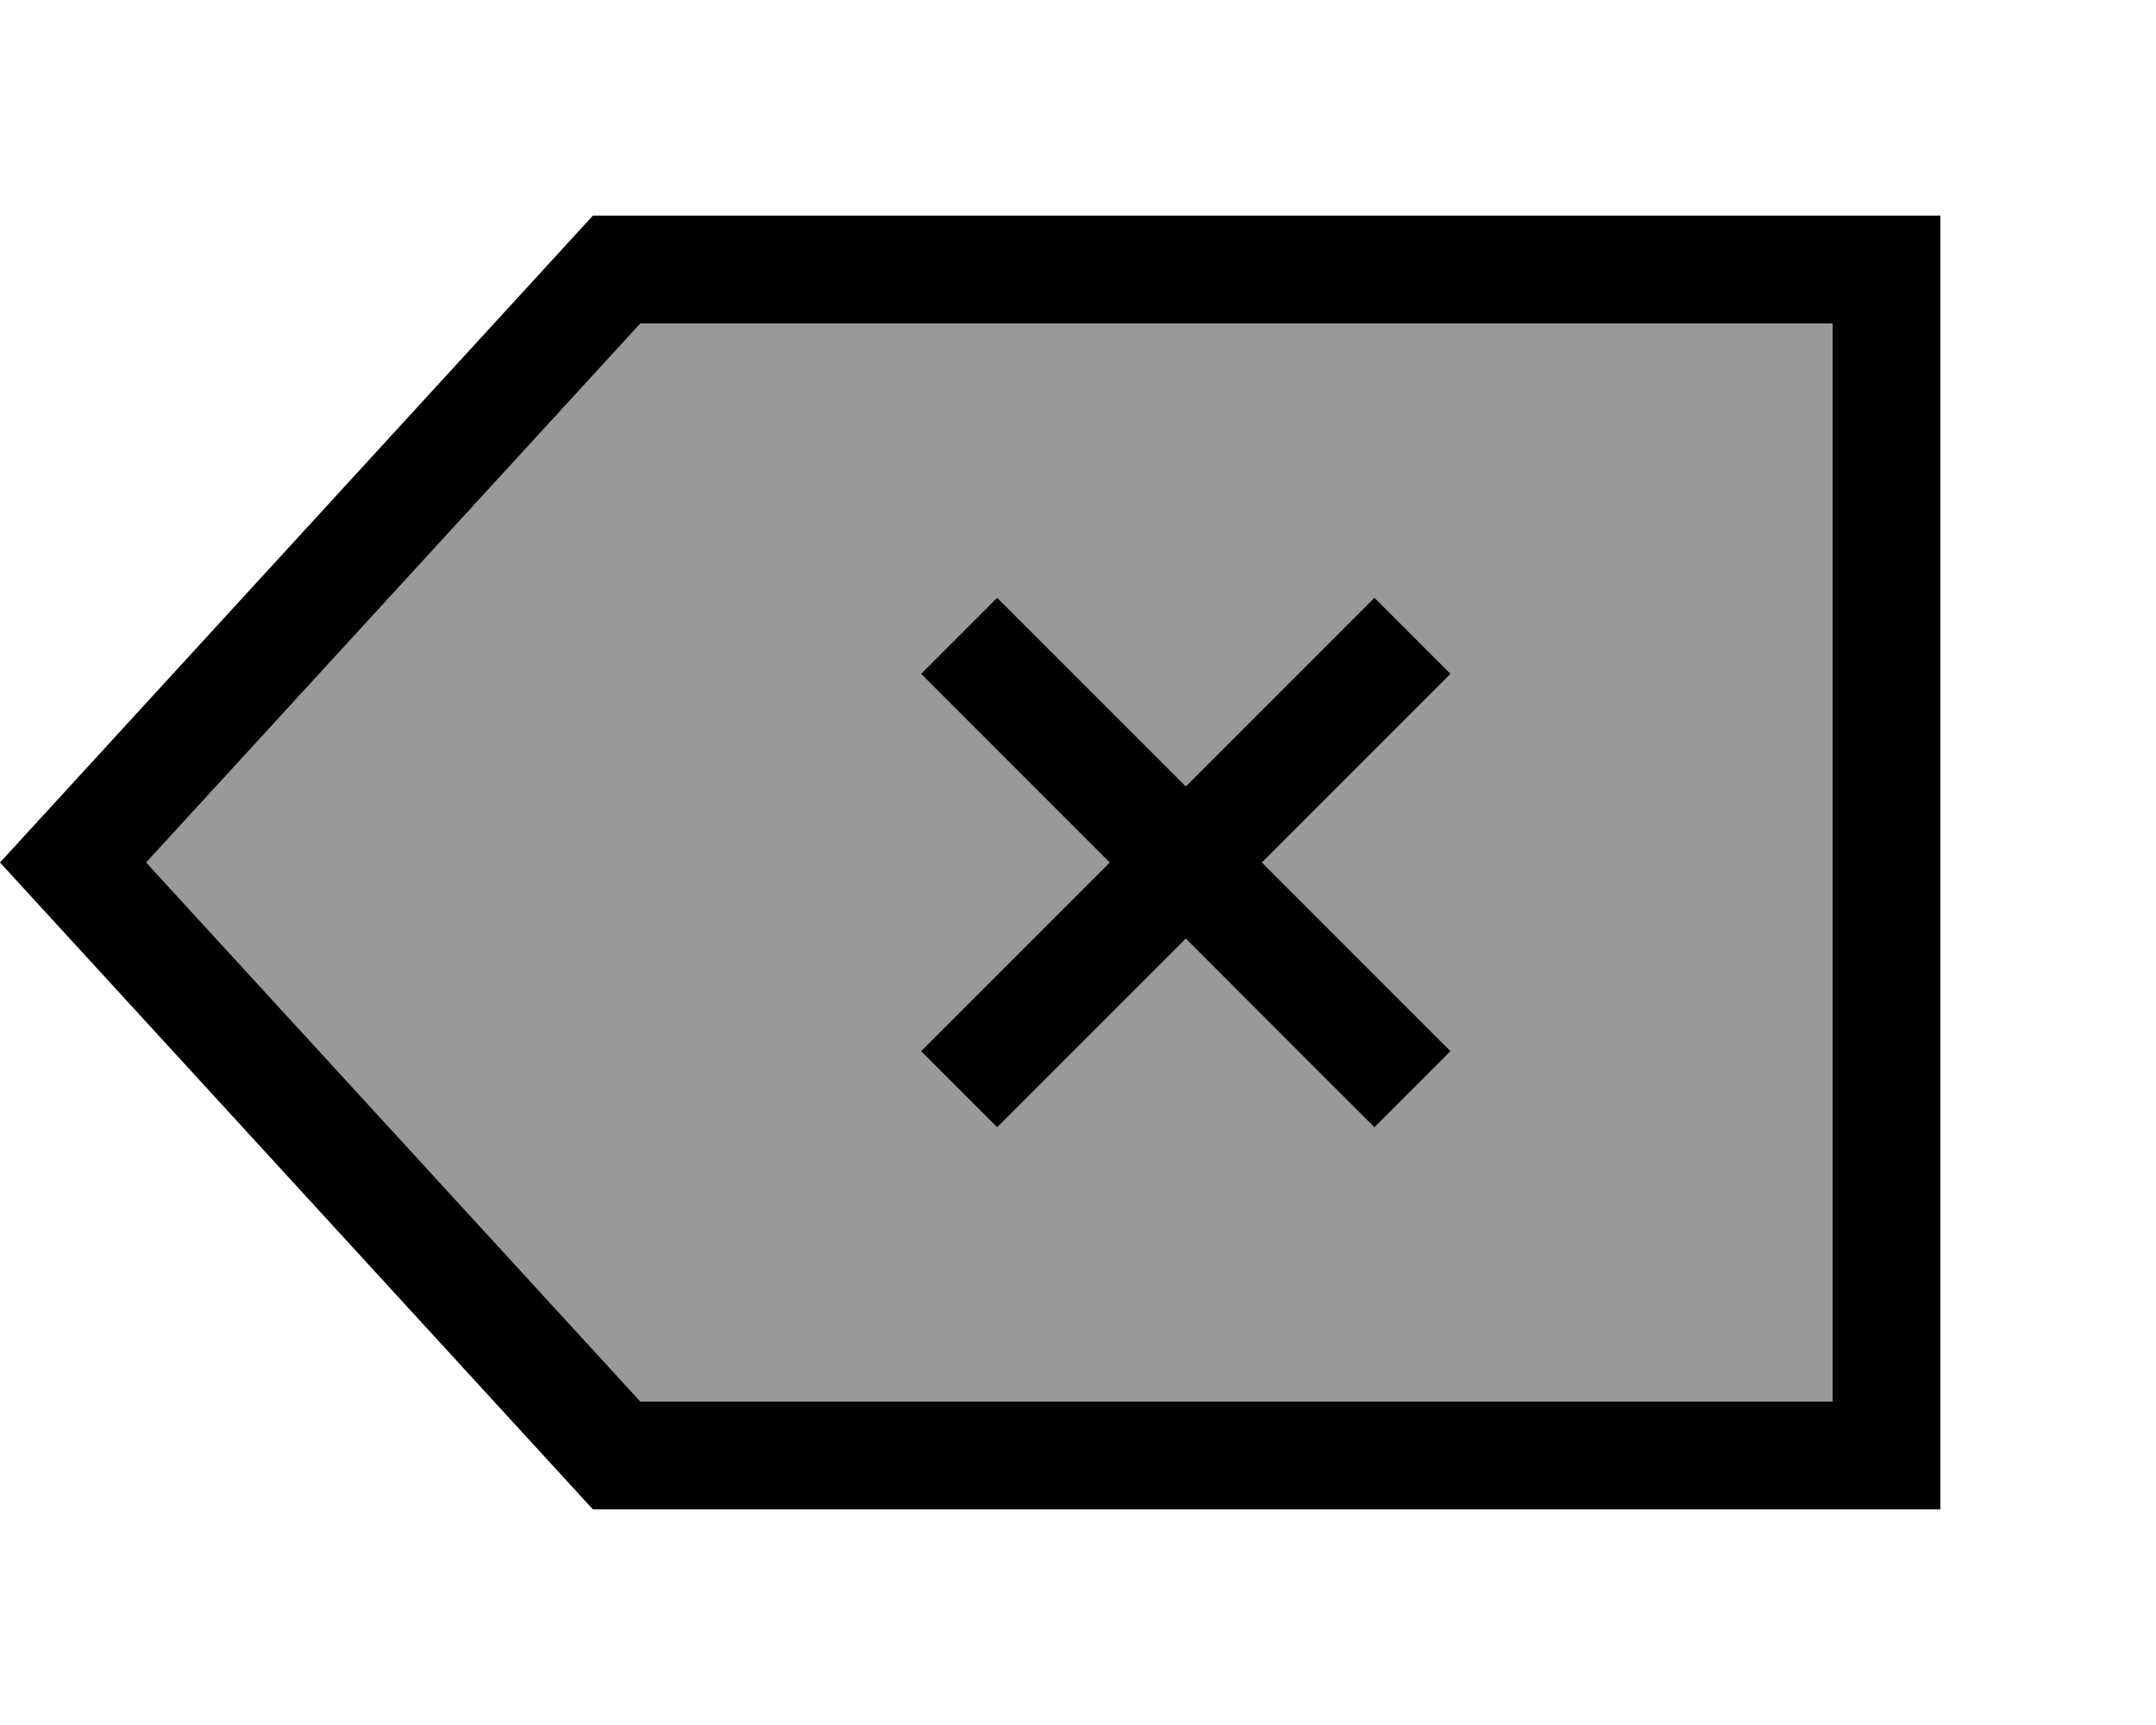 <svg xmlns="http://www.w3.org/2000/svg" viewBox="0 0 640 512"><!--! Font Awesome Pro 7.0.0 by @fontawesome - https://fontawesome.com License - https://fontawesome.com/license (Commercial License) Copyright 2025 Fonticons, Inc. --><path style="fill:currentColor;opacity:.4" d="M43.4 256l146.7-160 353.9 0 0 320-353.9 0-146.7-160zm230-56c2 2 20.6 20.6 56 56-35.3 35.3-54 54-56 56L296 334.6c2-2 20.6-20.6 56-56 35.3 35.4 54 54 56 56L430.6 312c-2-2-20.6-20.6-56-56 35.3-35.3 54-54 56-56L408 177.4c-2 2-20.6 20.6-56 56-35.3-35.3-54-54-56-56L273.4 200z"/><path style="fill:currentColor;opacity:1" d="M576 448l-400 0-176-192 176-192 400 0 0 384zM43.4 256l146.7 160 353.9 0 0-320-353.9 0-146.7 160zm387.2-56c-2 2-20.7 20.7-56 56 35.4 35.4 54 54 56 56L408 334.6c-2-2-20.7-20.6-56-56-35.4 35.4-54 54-56 56L273.4 312c2-2 20.7-20.7 56-56-35.4-35.4-54-54-56-56L296 177.4c2 2 20.7 20.7 56 56 35.4-35.4 54-54 56-56L430.6 200z"/></svg>